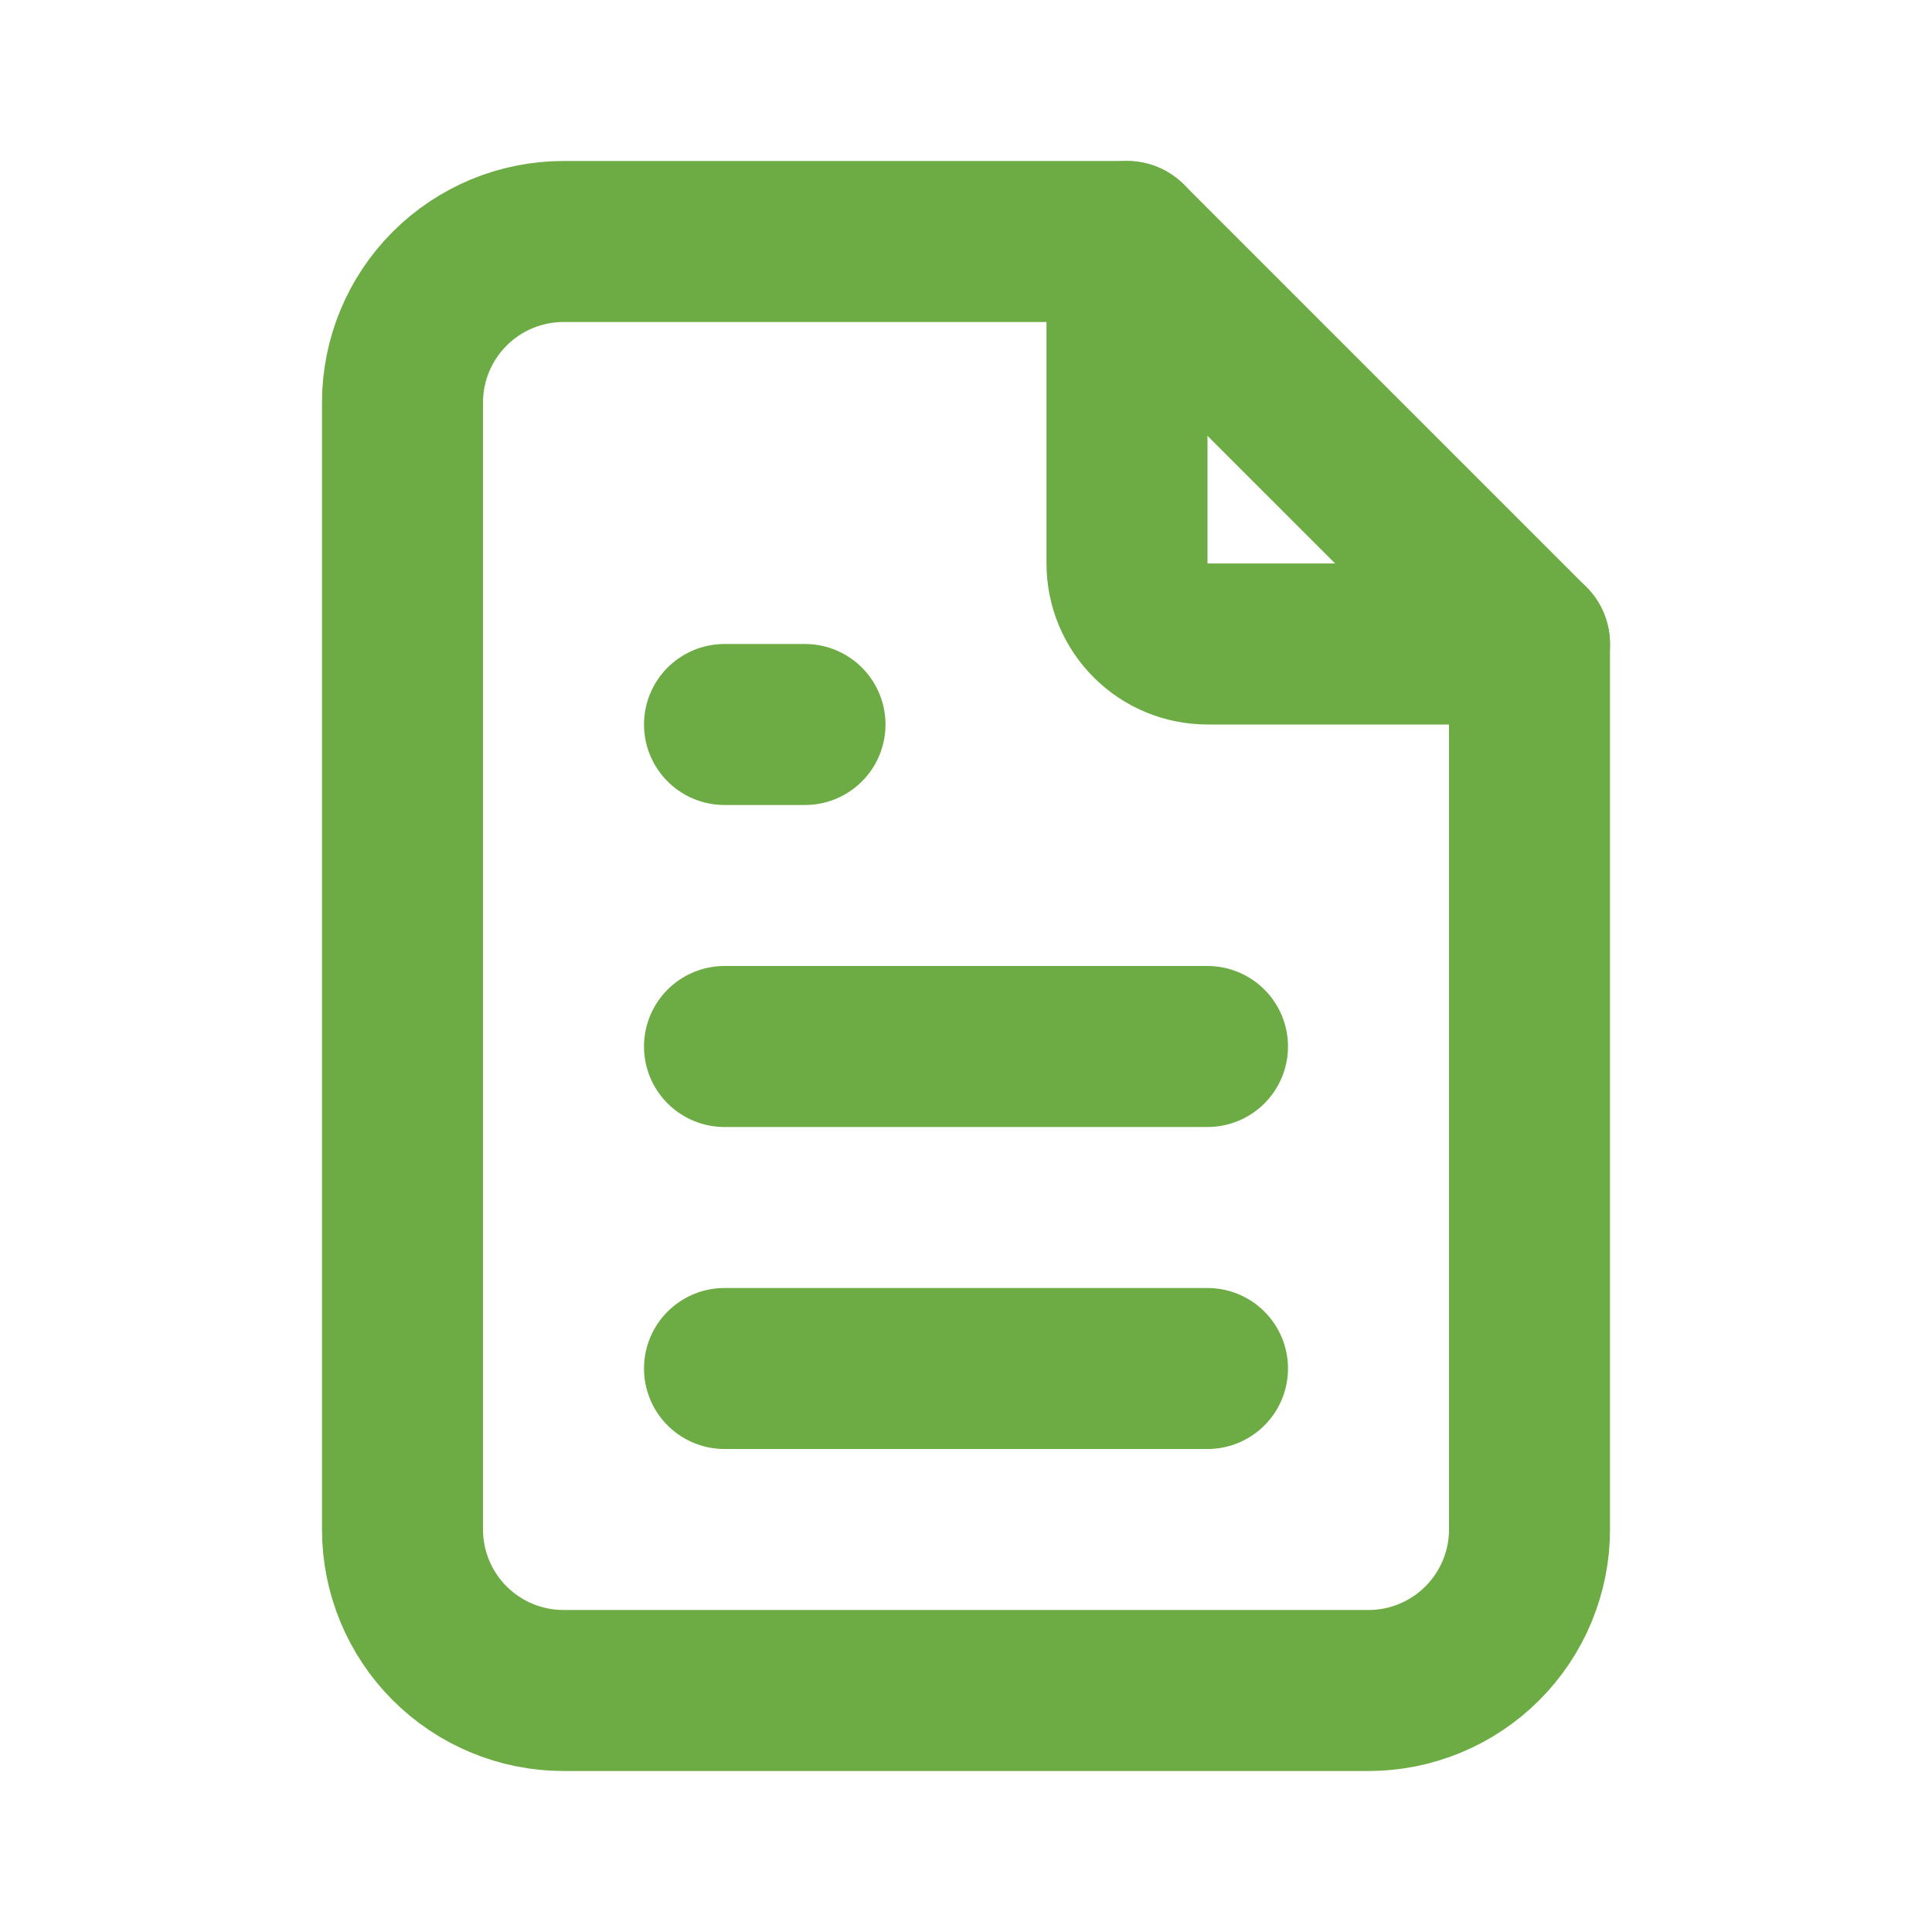 <svg width="24" height="24" viewBox="0 0 24 24" fill="none" xmlns="http://www.w3.org/2000/svg">
<g clip-path="url(#clip0_1258_30146)">
<path d="M14 3V7C14 7.265 14.105 7.52 14.293 7.707C14.48 7.895 14.735 8 15 8H19" stroke="#6DAC44" stroke-width="2" stroke-linecap="round" stroke-linejoin="round"/>
<path d="M17 21H7C6.47 21 5.961 20.789 5.586 20.414C5.211 20.039 5 19.53 5 19V5C5 4.47 5.211 3.961 5.586 3.586C5.961 3.211 6.47 3 7 3H14L19 8V19C19 19.53 18.789 20.039 18.414 20.414C18.039 20.789 17.53 21 17 21Z" stroke="#6DAC44" stroke-width="2" stroke-linecap="round" stroke-linejoin="round"/>
<path d="M9 9H10" stroke="#6DAC44" stroke-width="2" stroke-linecap="round" stroke-linejoin="round"/>
<path d="M9 13H15" stroke="#6DAC44" stroke-width="2" stroke-linecap="round" stroke-linejoin="round"/>
<path d="M9 17H15" stroke="#6DAC44" stroke-width="2" stroke-linecap="round" stroke-linejoin="round"/>
</g>
<defs>
<clipPath id="clip0_1258_30146">
<rect width="24" height="24" fill="white"/>
</clipPath>
</defs>
</svg>
